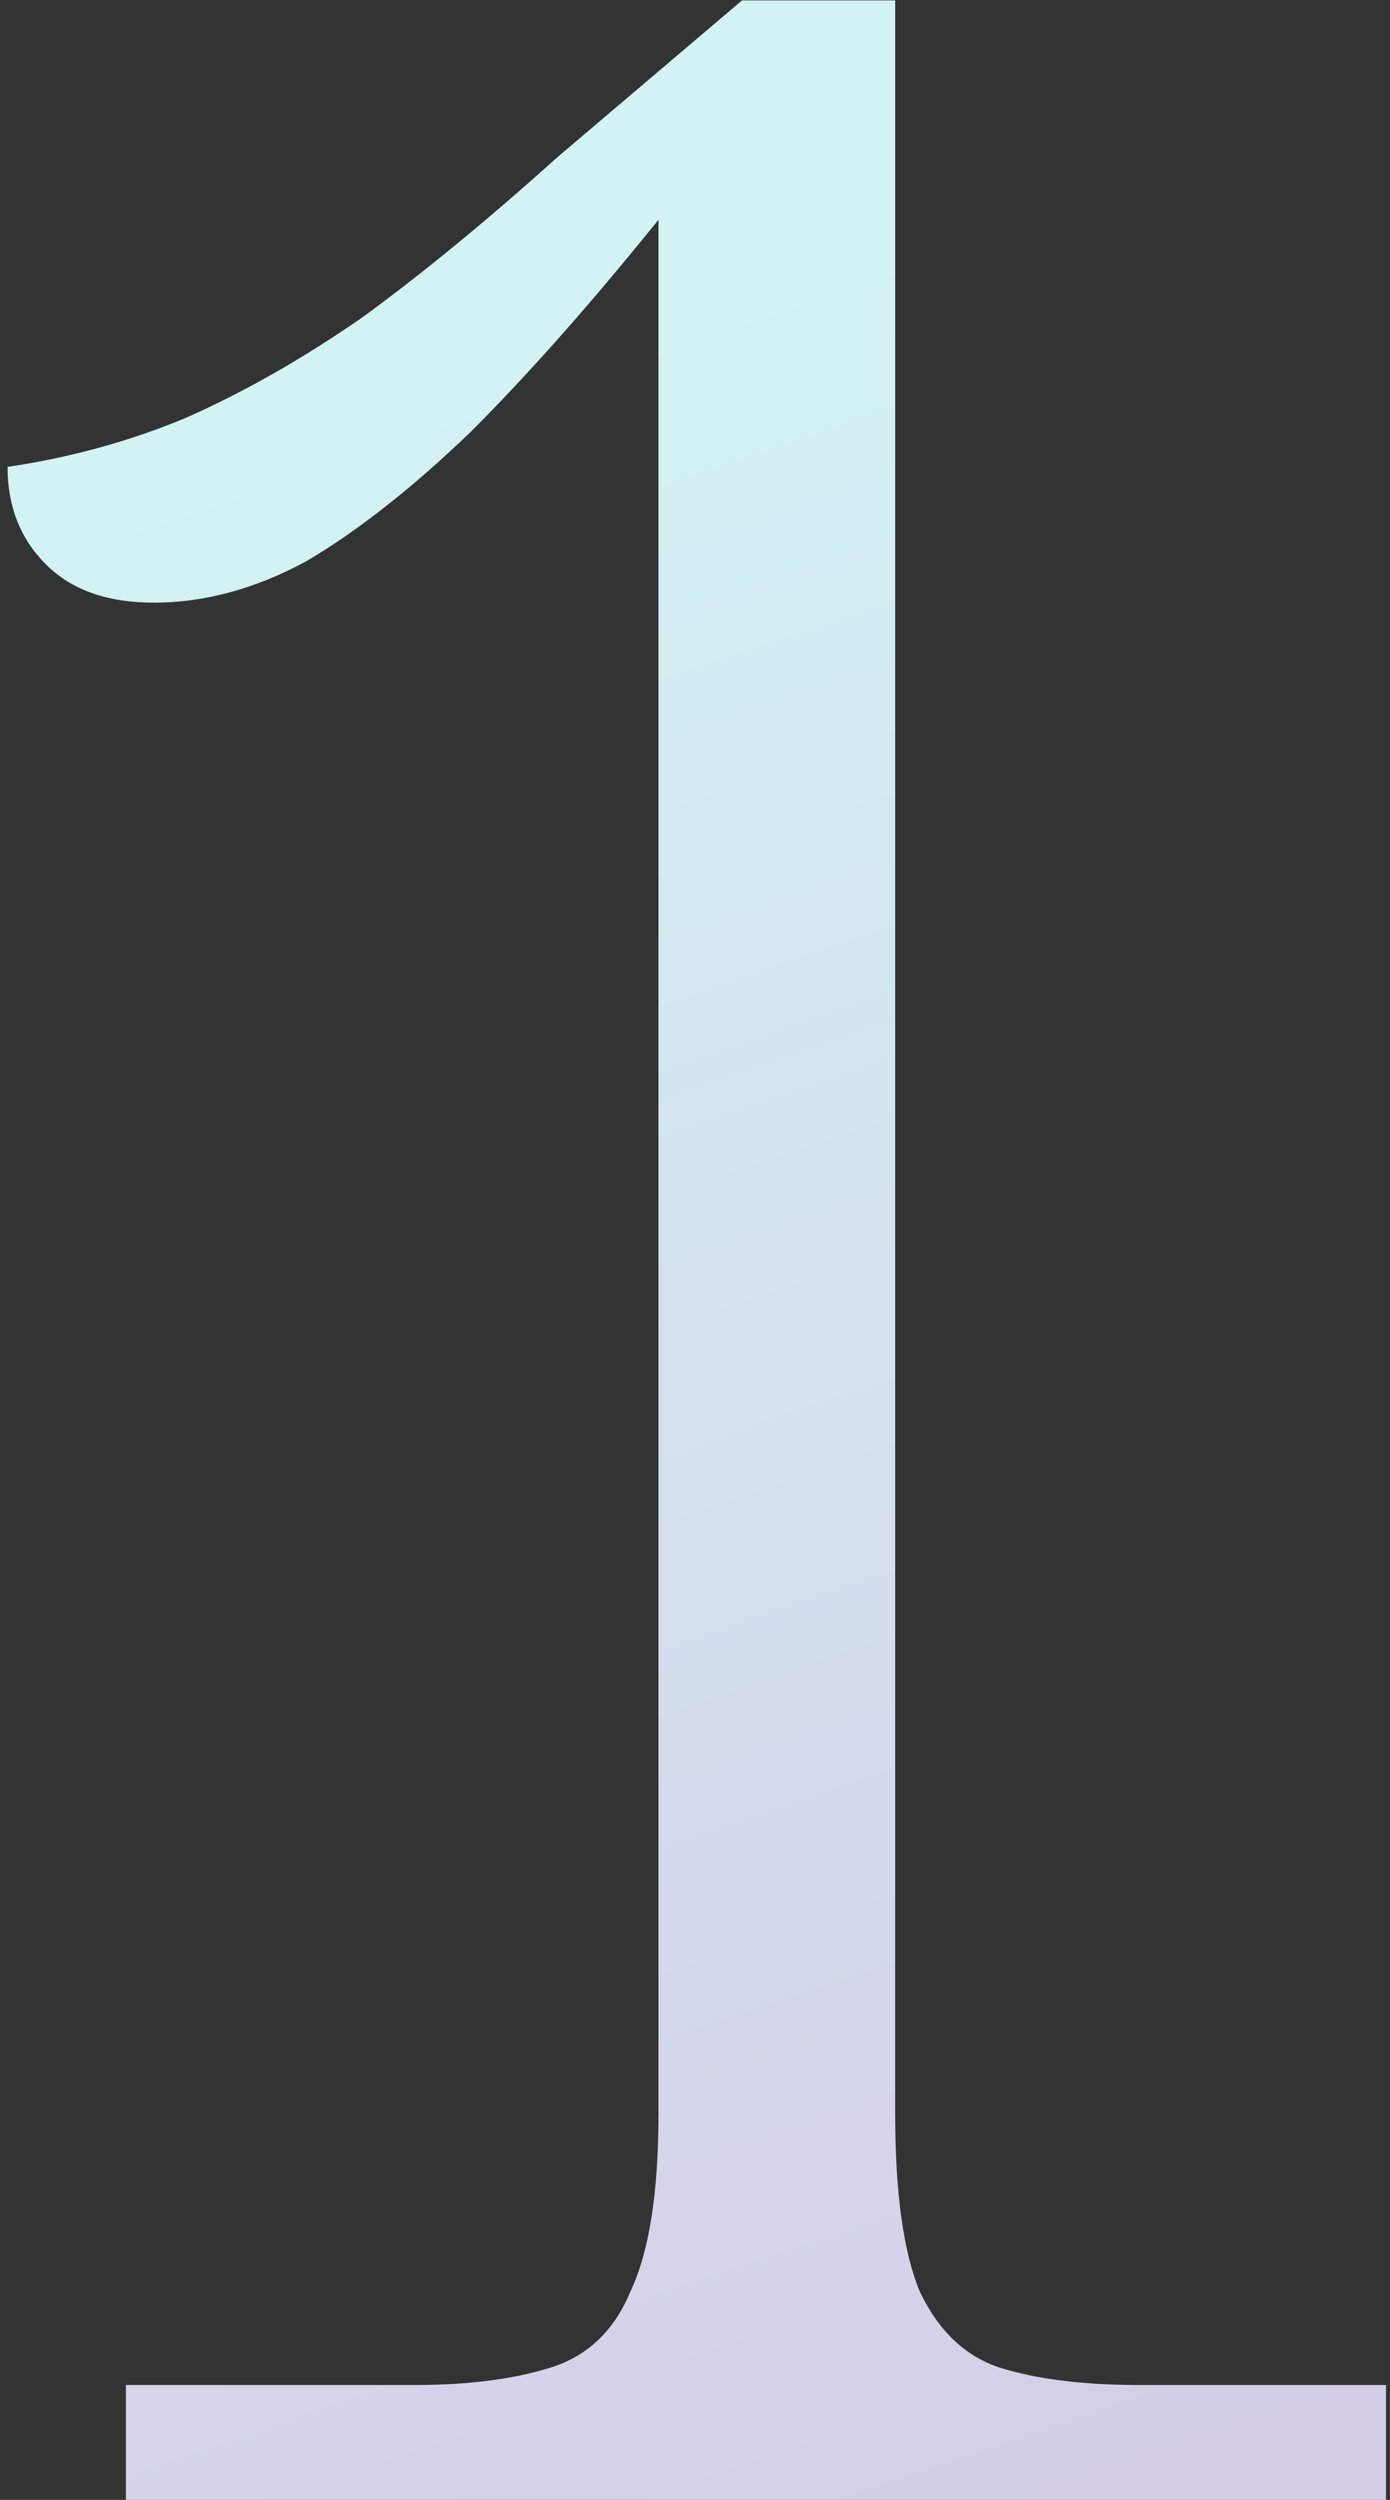 <?xml version="1.0" encoding="UTF-8"?> <svg xmlns="http://www.w3.org/2000/svg" width="119" height="214" viewBox="0 0 119 214" fill="none"><rect x="0" y="0" width="119" height="214" fill="#333333" stroke="none"/> <g style="mix-blend-mode:darken"> <path d="M10.78 214V204.166H35.514C40.084 204.166 43.958 203.669 47.136 202.676C50.315 201.683 52.6 199.497 53.99 196.12C55.58 192.743 56.374 187.677 56.374 180.922V18.81C50.613 25.962 45.249 32.022 40.282 36.988C35.316 41.756 30.647 45.431 26.276 48.014C21.906 50.398 17.535 51.59 13.164 51.59C9.191 51.59 6.112 50.498 3.926 48.312C1.741 46.127 0.648 43.346 0.648 39.968C6.012 39.173 11.078 37.783 15.846 35.796C20.813 33.611 25.879 30.73 31.044 27.154C36.21 23.38 41.772 18.81 47.732 13.446L63.526 0.036H76.638V180.922C76.638 187.677 77.334 192.743 78.724 196.12C80.314 199.497 82.598 201.683 85.578 202.676C88.757 203.669 92.73 204.166 97.498 204.166H118.656V214H10.78Z" fill="url(#paint0_linear_126_1424)"></path> </g> <defs> <linearGradient id="paint0_linear_126_1424" x1="139.598" y1="265.572" x2="57.98" y2="27.221" gradientUnits="userSpaceOnUse"> <stop stop-color="#D5C2E4"></stop> <stop offset="1" stop-color="#D3F2F3"></stop> </linearGradient> </defs> </svg> 